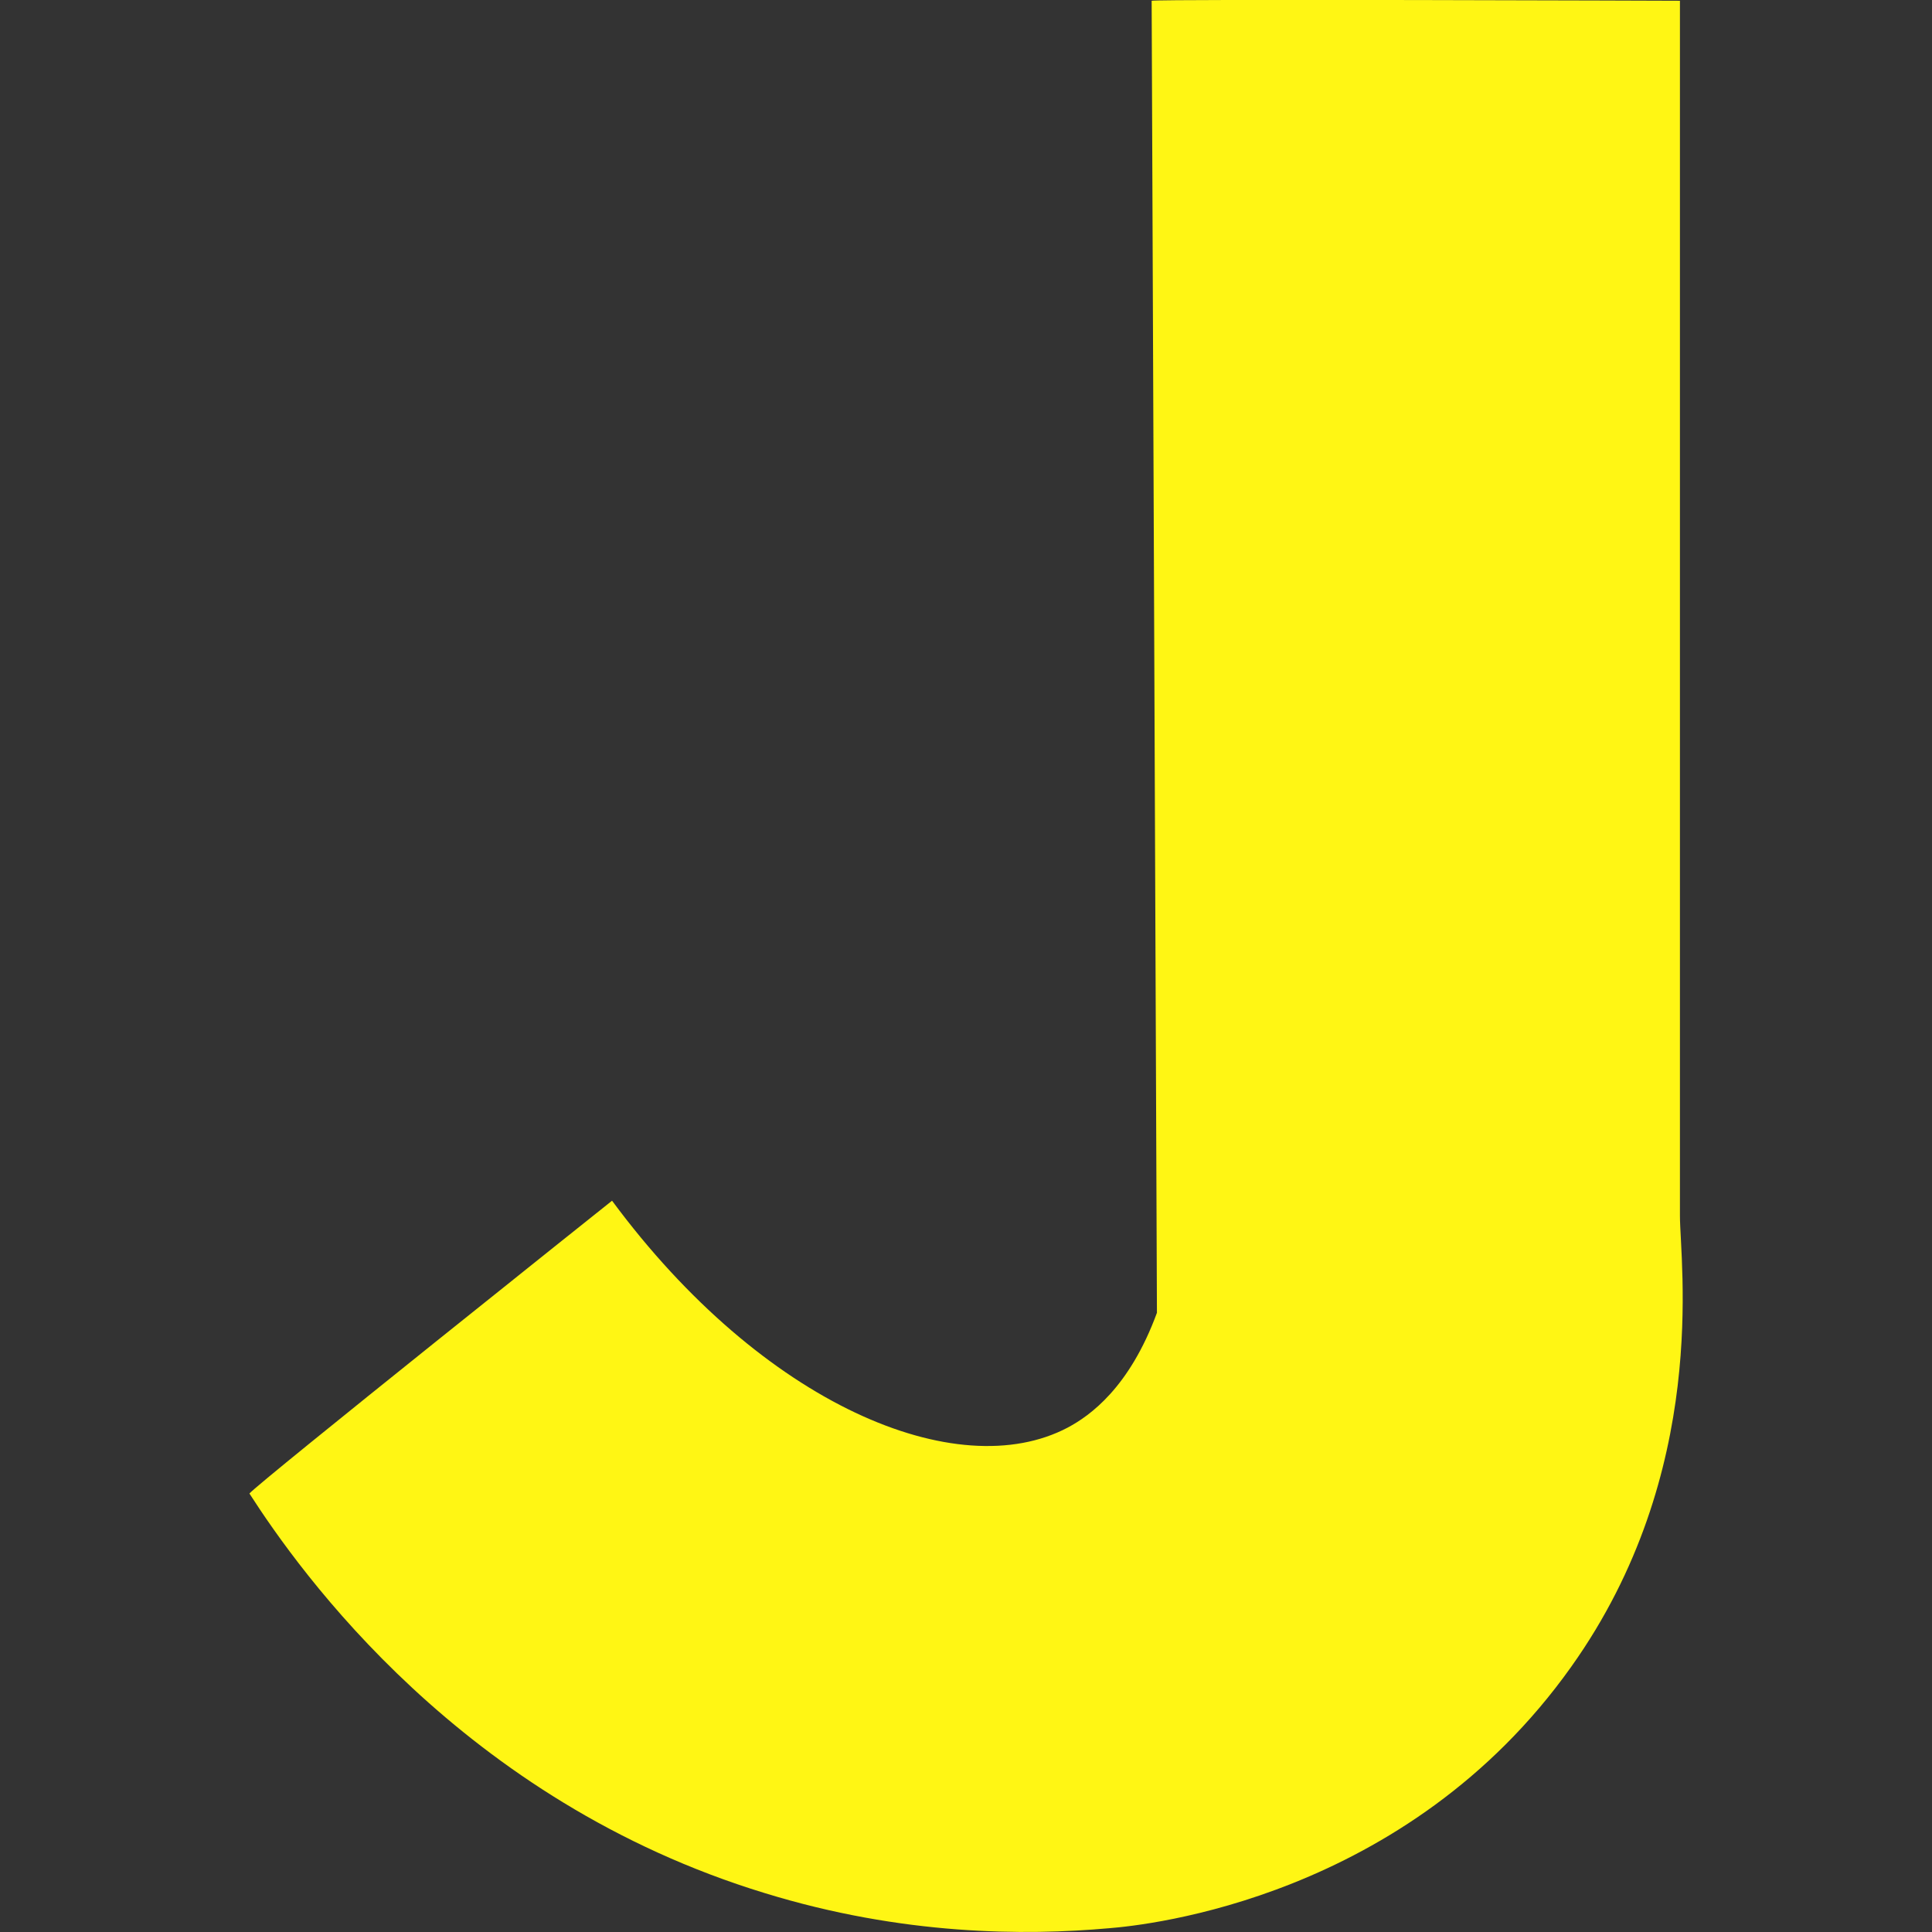 <svg xmlns="http://www.w3.org/2000/svg" xml:space="preserve" viewBox="0 0 512 512"><rect x="0" y="0" width="512" height="512" fill="#333333" stroke="none"/><path fill="#fff614" d="M305.2.2c2.4-.5 140 0 140 0v322c0 12.4 8 67.8-28.8 119.5-43.6 61.4-112.4 68.5-122.5 69.3-22.4 2-54.8 1.9-91.2-9.3-80.3-24.5-123.2-85.1-136.6-105.9 2.4-2.9 96.1-77.6 96.1-77.6 40 54.1 91.5 75.6 120.8 60.1 5.8-3.1 16.3-10.5 23.6-30.4z"/></svg>